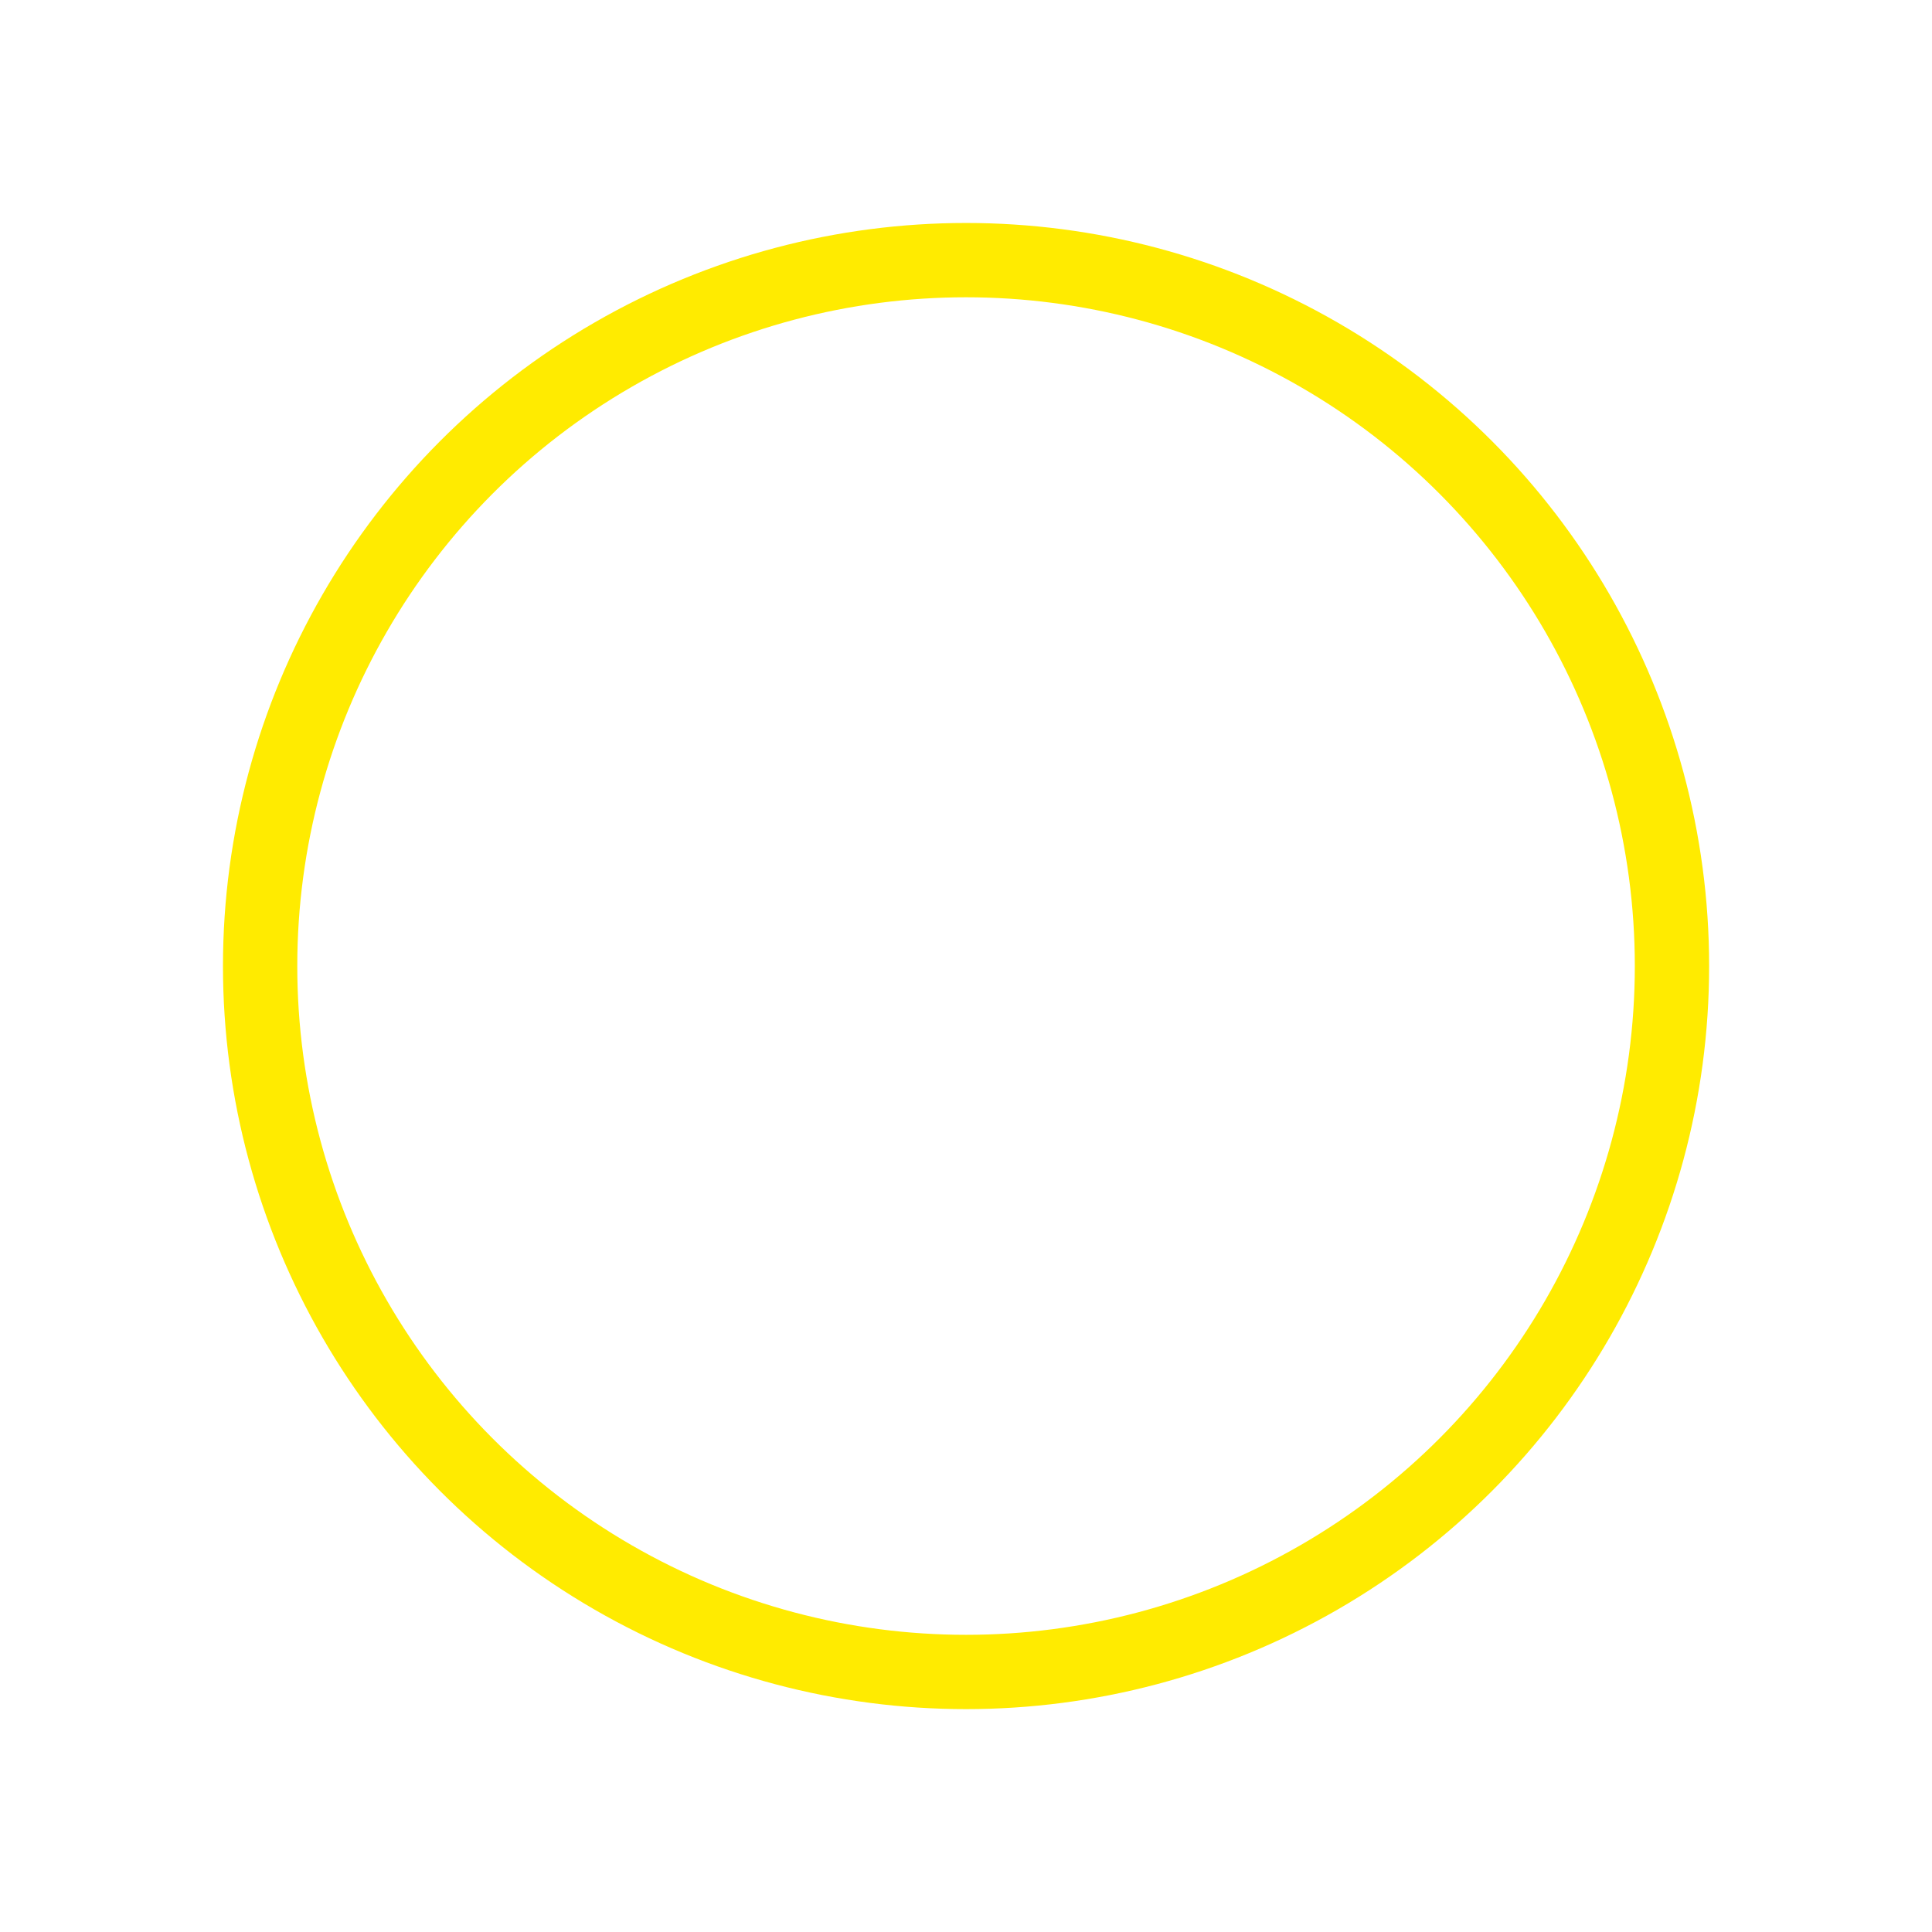 <svg xmlns="http://www.w3.org/2000/svg" xmlns:xlink="http://www.w3.org/1999/xlink" width="78" height="78" viewBox="0 0 78 78"><defs><style>.a,.d{fill:none;}.a{stroke:#ffeb00;stroke-width:3px;}.b{fill:#fff;}.c{stroke:none;}.e{filter:url(#a);}</style><filter id="a" x="0" y="0" width="78" height="78" filterUnits="userSpaceOnUse"><feOffset input="SourceAlpha"/><feGaussianBlur stdDeviation="3" result="b"/><feFlood flood-color="#009edb"/><feComposite operator="in" in2="b"/><feComposite in="SourceGraphic"/></filter></defs><g transform="translate(9.072 9.072)"><g class="e" transform="matrix(1, 0, 0, 1, -9.07, -9.07)"><g class="a" transform="translate(9 9)"><circle class="c" cx="30" cy="30" r="30"/><circle class="d" cx="30" cy="30" r="28.5"/></g></g><path class="b" d="M31.232,3.621H25.348V1.358A1.355,1.355,0,0,0,23.99,0H8.6A1.355,1.355,0,0,0,7.242,1.358V3.621H1.358A1.355,1.355,0,0,0,0,4.979V8.147c0,2.02,1.273,4.1,3.5,5.7A13.255,13.255,0,0,0,9.726,16.2a12.515,12.515,0,0,0,3.853,4.164v4.074H10.863c-2,0-3.621,1.171-3.621,3.168v.679a.681.681,0,0,0,.679.679H24.669a.681.681,0,0,0,.679-.679v-.679c0-2-1.624-3.168-3.621-3.168H19.011V20.369A12.515,12.515,0,0,0,22.864,16.2a13.209,13.209,0,0,0,6.224-2.359c2.224-1.6,3.5-3.678,3.5-5.7V4.979A1.355,1.355,0,0,0,31.232,3.621ZM5.618,10.909a4.162,4.162,0,0,1-2-2.761V7.242H7.254a20.321,20.321,0,0,0,.724,4.877,9.118,9.118,0,0,1-2.359-1.211Zm23.35-2.761c0,.911-1,2.043-2,2.761a9.154,9.154,0,0,1-2.365,1.211,20.321,20.321,0,0,0,.724-4.877h3.638Z" transform="translate(13.633 15.444)"/></g></svg>